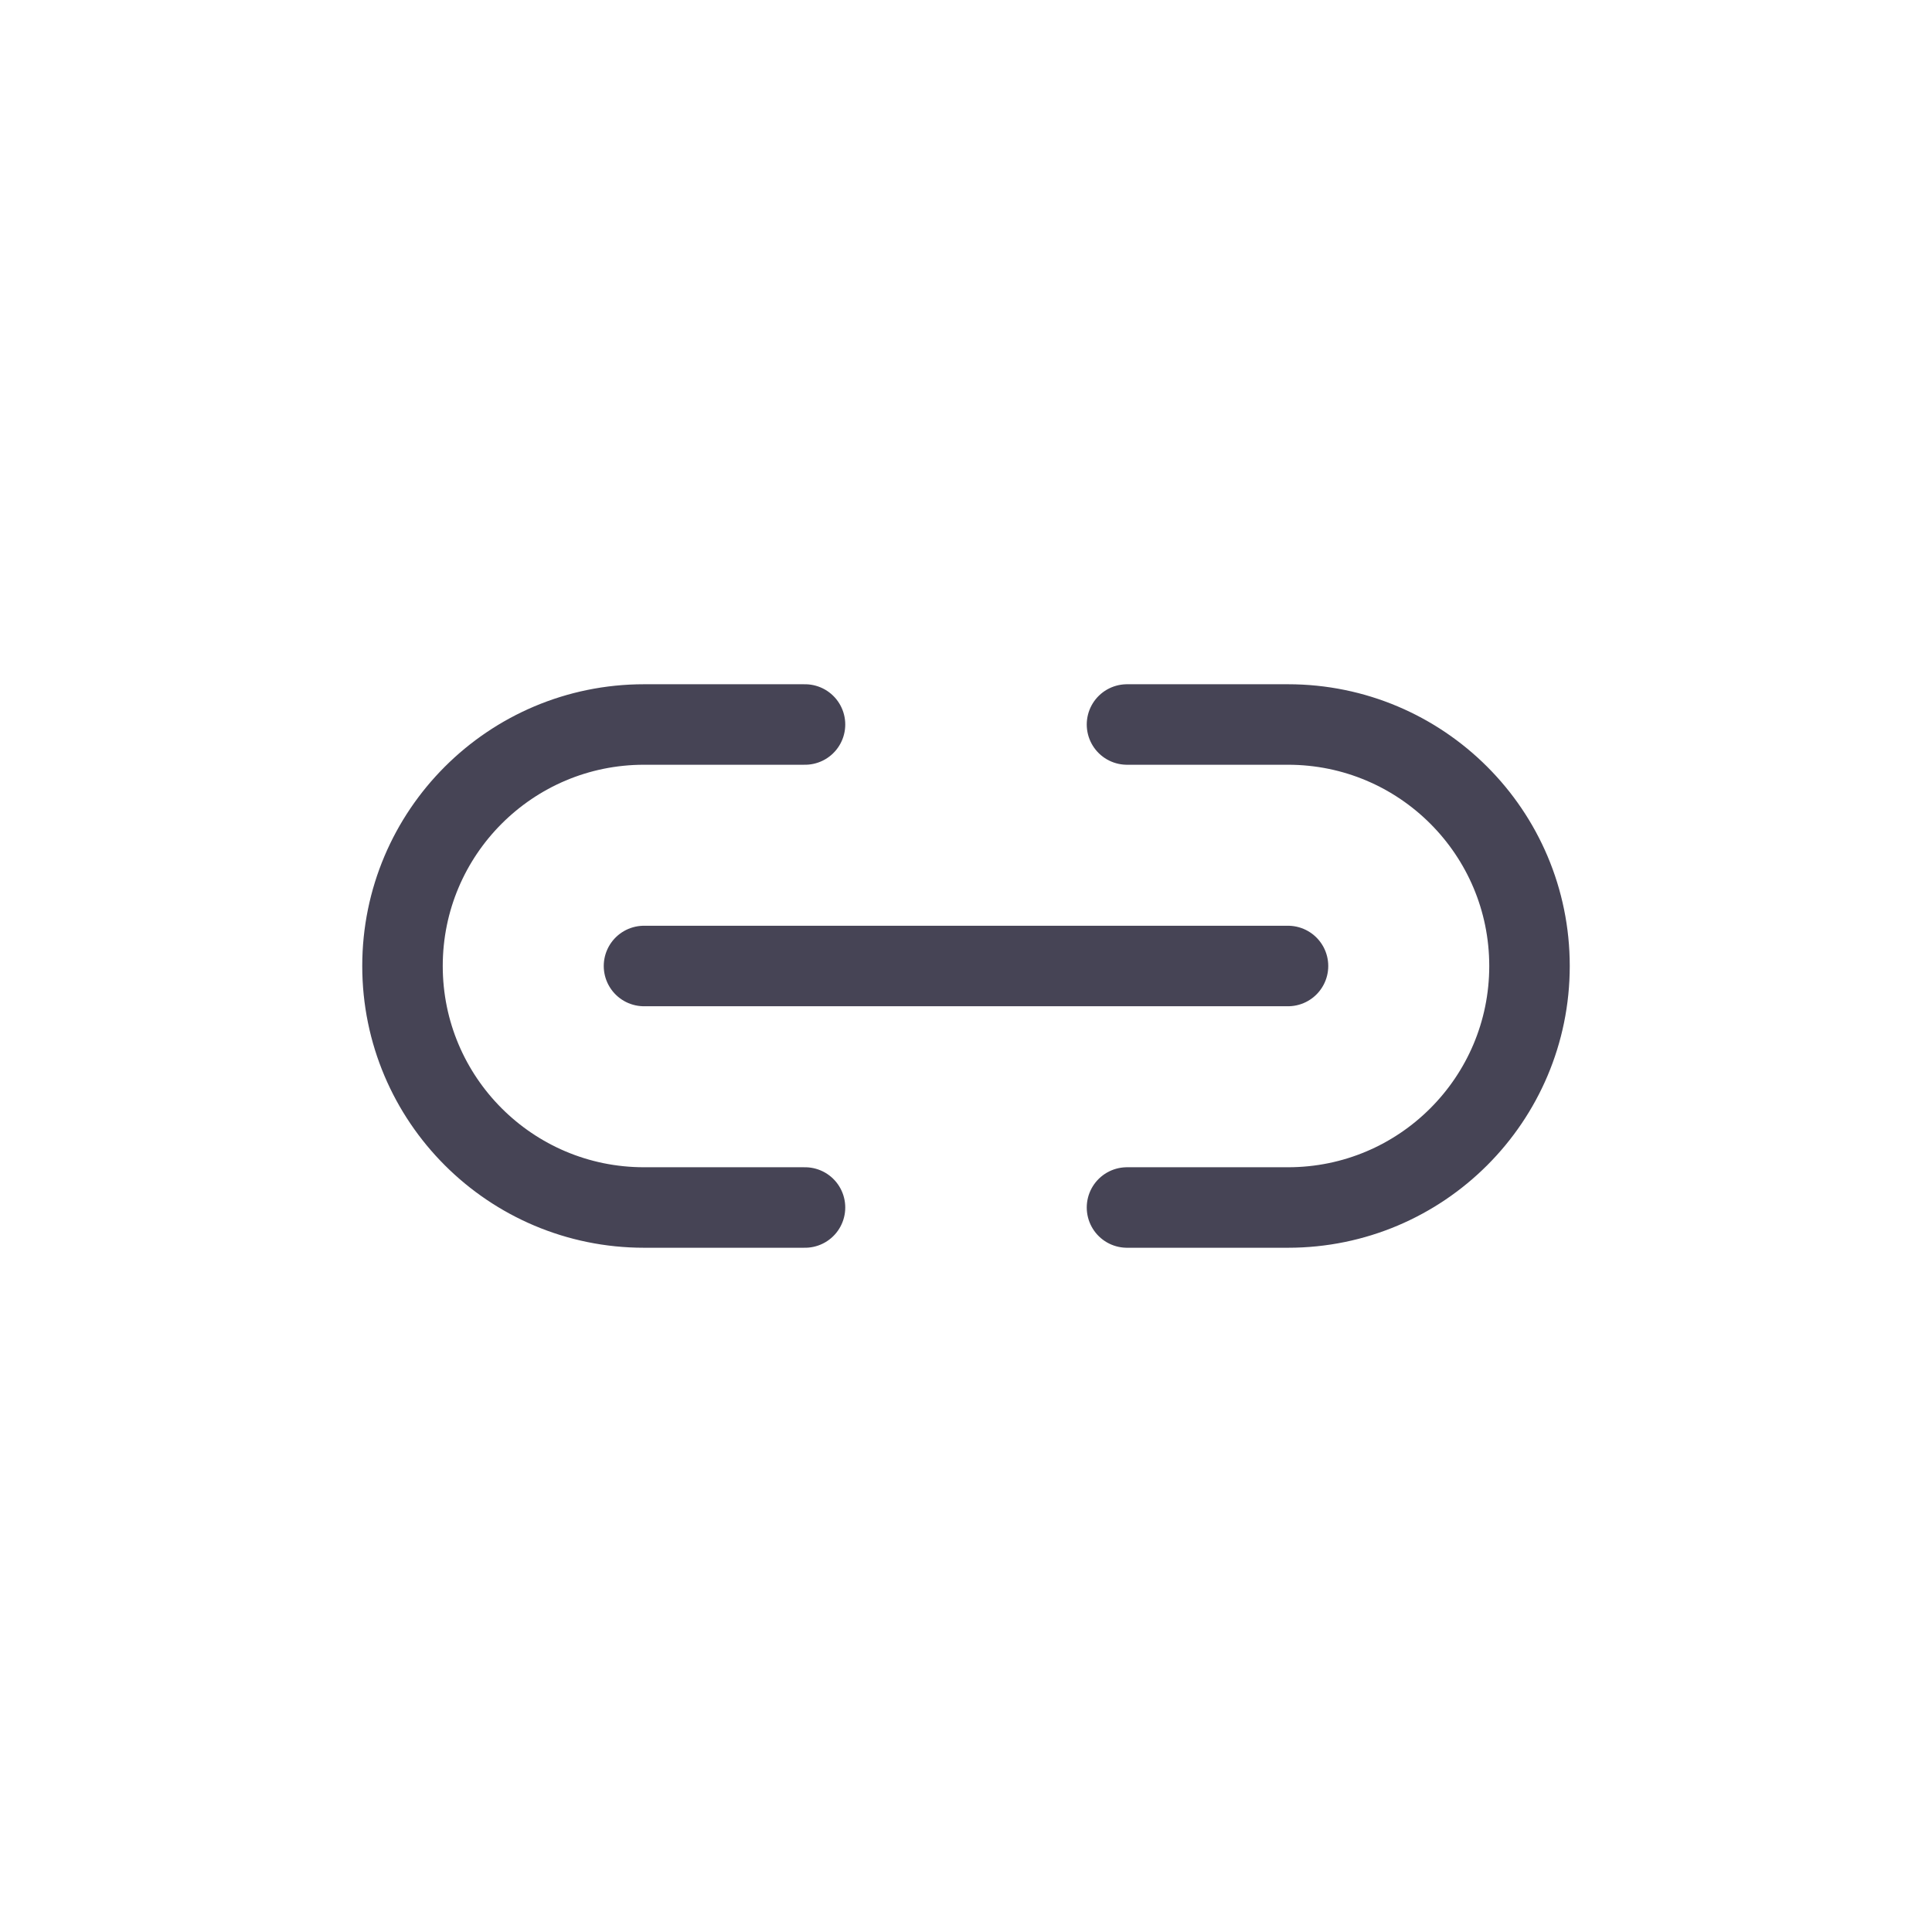 <?xml version="1.0" encoding="utf-8"?>
<svg width="800px" height="800px" viewBox="0 0 24 24" fill="none" xmlns="http://www.w3.org/2000/svg">
<path d="M10 9H8C6.343 9 5 10.343 5 12C5 13.657 6.343 15 8 15H10M14 9H16C17.657 9 19 10.343 19 12C19 13.657 17.657 15 16 15H14M8 12H16" stroke="#464455" stroke-linecap="round" stroke-linejoin="round"/>
</svg>